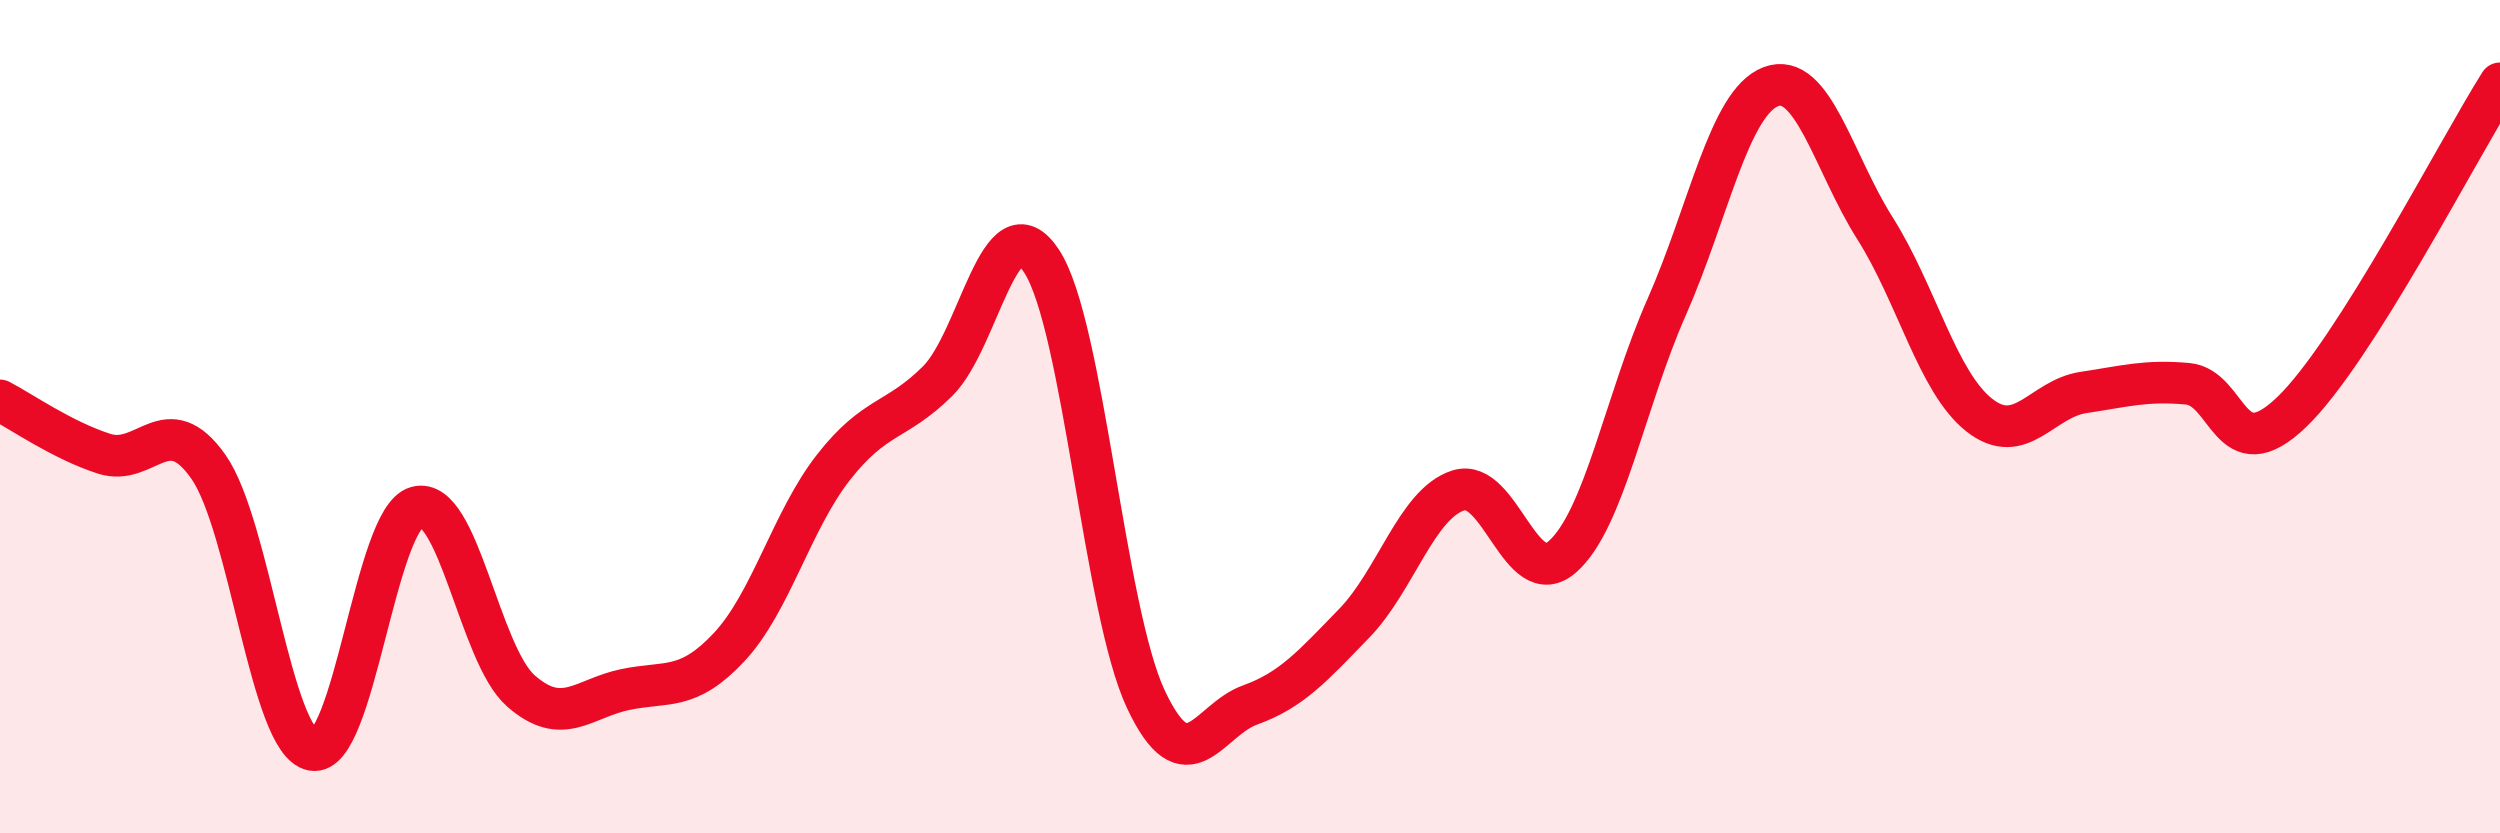 
    <svg width="60" height="20" viewBox="0 0 60 20" xmlns="http://www.w3.org/2000/svg">
      <path
        d="M 0,9.61 C 0.5,9.87 1.5,10.57 2.5,10.89 C 3.5,11.21 4,9.78 5,11.2 C 6,12.62 6.5,17.81 7.5,18 C 8.5,18.19 9,12.45 10,12.17 C 11,11.89 11.5,15.7 12.5,16.58 C 13.5,17.46 14,16.76 15,16.55 C 16,16.34 16.5,16.6 17.5,15.53 C 18.5,14.46 19,12.5 20,11.22 C 21,9.94 21.5,10.14 22.5,9.15 C 23.5,8.16 24,4.74 25,6.27 C 26,7.8 26.5,14.65 27.5,16.78 C 28.5,18.91 29,17.28 30,16.92 C 31,16.56 31.5,15.99 32.5,14.96 C 33.5,13.93 34,12.09 35,11.77 C 36,11.45 36.5,14.24 37.5,13.36 C 38.5,12.48 39,9.63 40,7.37 C 41,5.11 41.5,2.46 42.5,2.08 C 43.5,1.7 44,3.9 45,5.48 C 46,7.06 46.5,9.17 47.5,9.96 C 48.5,10.75 49,9.57 50,9.42 C 51,9.27 51.5,9.12 52.5,9.21 C 53.5,9.3 53.5,11.33 55,9.89 C 56.5,8.45 59,3.58 60,2L60 20L0 20Z"
        fill="#EB0A25"
        opacity="0.1"
        stroke-linecap="round"
        stroke-linejoin="round"
      />
      <path
        d="M 0,9.61 C 0.5,9.87 1.5,10.57 2.5,10.89 C 3.5,11.21 4,9.78 5,11.2 C 6,12.62 6.5,17.81 7.5,18 C 8.5,18.19 9,12.45 10,12.17 C 11,11.89 11.5,15.7 12.5,16.58 C 13.5,17.46 14,16.76 15,16.55 C 16,16.34 16.5,16.6 17.5,15.53 C 18.5,14.46 19,12.5 20,11.22 C 21,9.94 21.5,10.14 22.5,9.15 C 23.5,8.16 24,4.74 25,6.27 C 26,7.8 26.5,14.65 27.5,16.78 C 28.5,18.91 29,17.28 30,16.92 C 31,16.56 31.5,15.99 32.5,14.96 C 33.5,13.93 34,12.09 35,11.77 C 36,11.45 36.5,14.24 37.5,13.36 C 38.5,12.48 39,9.63 40,7.37 C 41,5.11 41.5,2.46 42.5,2.08 C 43.5,1.7 44,3.9 45,5.48 C 46,7.06 46.5,9.17 47.5,9.96 C 48.5,10.75 49,9.57 50,9.42 C 51,9.27 51.5,9.12 52.5,9.21 C 53.5,9.3 53.5,11.33 55,9.89 C 56.5,8.45 59,3.58 60,2"
        stroke="#EB0A25"
        stroke-width="1"
        fill="none"
        stroke-linecap="round"
        stroke-linejoin="round"
      />
    </svg>
  